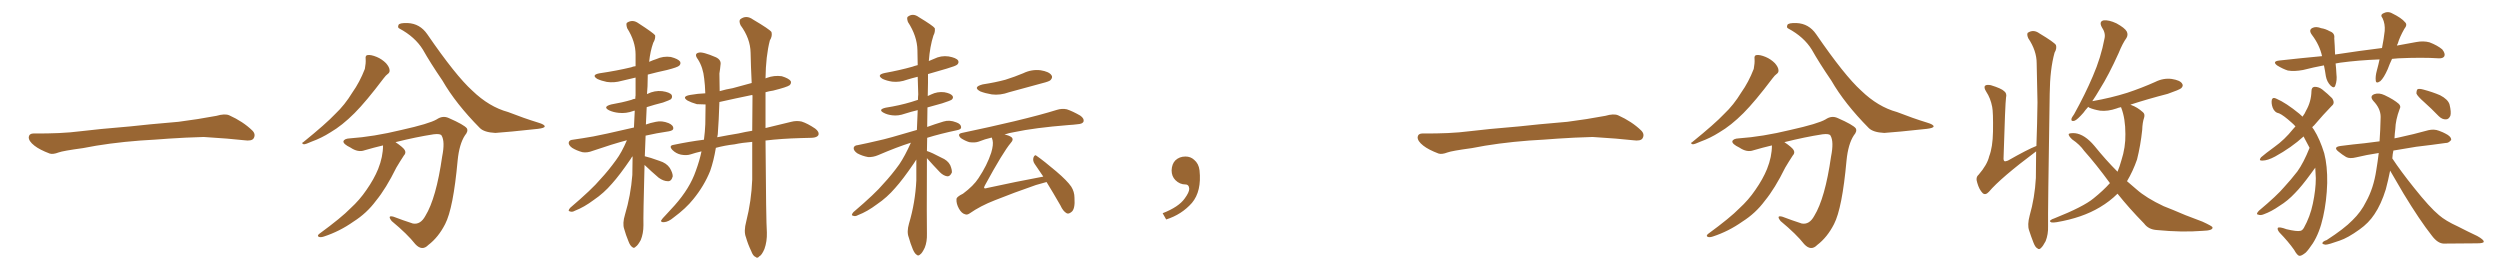 <svg xmlns="http://www.w3.org/2000/svg" xmlns:xlink="http://www.w3.org/1999/xlink" width="1350" height="150"><path fill="#996633" padding="10" d="M75.88 75.88L75.88 75.88L75.88 75.88Q58.59 77.20 44.82 79.98L44.82 79.98Q33.98 81.45 31.64 82.32L31.64 82.32Q28.56 83.50 26.81 82.91L26.81 82.91Q21.39 80.86 18.60 78.66L18.60 78.66Q15.38 76.17 15.53 73.97L15.53 73.97Q15.82 72.07 18.16 72.07L18.16 72.07Q33.11 72.22 43.21 70.90L43.21 70.90Q52.59 69.73 70.31 68.26L70.31 68.26Q79.10 67.24 96.39 65.77L96.39 65.77Q106.79 64.45 116.89 62.55L116.89 62.55Q121.44 61.23 123.78 62.26L123.78 62.26Q131.25 65.63 136.23 70.46L136.23 70.46Q138.28 72.51 136.96 74.71L136.96 74.71Q135.94 76.32 131.84 75.73L131.84 75.73Q124.22 74.85 110.01 73.97L110.01 73.97Q99.61 74.27 91.26 74.85L91.26 74.85Q83.79 75.44 75.88 75.88ZM197.46 31.93L197.46 31.93Q197.17 29.88 198.49 29.74L198.49 29.74Q200.24 29.44 203.47 30.76L203.47 30.76Q206.25 31.93 208.45 34.13L208.45 34.13Q210.21 36.18 210.35 37.65L210.35 37.65Q210.64 39.11 209.33 39.99L209.33 39.99Q208.45 40.58 207.13 42.33L207.13 42.33Q197.61 54.93 191.46 61.08L191.46 61.08Q184.72 67.82 178.42 71.48L178.42 71.48Q173.58 74.56 168.31 76.46L168.31 76.46Q165.09 77.93 164.06 77.93L164.06 77.93Q162.45 77.34 163.77 76.76L163.77 76.76Q176.07 66.80 181.05 61.52L181.05 61.52Q186.18 56.69 190.28 49.95L190.28 49.95Q194.24 44.38 197.02 37.21L197.02 37.21Q197.61 34.13 197.46 31.93ZM206.84 78.52L206.84 78.52Q201.86 79.69 196.88 81.15L196.88 81.15Q193.36 82.47 189.26 79.69L189.26 79.69Q185.30 77.78 185.45 76.32L185.45 76.32Q185.89 74.85 188.96 74.71L188.96 74.71Q201.71 73.83 216.80 70.17L216.80 70.17Q231.88 66.80 235.84 64.45L235.84 64.45Q239.06 62.26 242.29 63.72L242.29 63.72Q250.63 67.38 252.10 69.29L252.10 69.29Q252.98 70.90 251.07 73.10L251.07 73.10Q248.00 77.78 247.12 86.72L247.12 86.72Q244.78 112.50 240.38 121.00L240.38 121.00Q236.72 128.17 231.30 132.28L231.30 132.28Q227.93 135.79 224.27 131.84L224.27 131.84Q220.02 126.42 211.52 119.38L211.52 119.38Q208.89 116.02 212.55 117.04L212.55 117.04Q217.53 118.95 222.95 120.70L222.95 120.70Q227.05 121.44 229.69 116.60L229.69 116.60Q235.55 107.08 238.77 84.52L238.77 84.52Q240.38 76.46 238.48 73.24L238.48 73.24Q237.89 72.07 234.23 72.51L234.23 72.51Q224.71 73.97 213.57 76.76L213.57 76.76Q217.68 79.54 218.55 81.01L218.55 81.01Q219.43 82.62 218.12 83.94L218.12 83.94Q215.92 87.30 214.01 90.53L214.01 90.53Q208.45 101.81 203.03 108.40L203.03 108.40Q198.05 115.14 190.87 119.68L190.87 119.68Q183.40 124.95 174.90 127.73L174.90 127.73Q173.14 128.32 172.12 127.88L172.12 127.88Q171.09 127.29 172.41 126.27L172.41 126.27Q184.42 117.48 189.26 112.50L189.26 112.50Q194.24 107.96 197.90 102.54L197.90 102.54Q202.00 96.68 204.20 91.26L204.20 91.26Q206.84 84.67 206.84 78.52ZM215.63 15.38L215.63 15.38L215.63 15.38Q214.60 14.94 215.19 13.48L215.19 13.48Q215.63 12.30 220.17 12.45L220.17 12.45Q226.76 12.74 230.71 18.46L230.71 18.46Q246.09 40.87 255.03 48.93L255.03 48.93Q264.11 57.71 274.37 60.50L274.37 60.50Q283.01 63.87 290.63 66.21L290.63 66.21Q294.14 67.24 294.14 68.26L294.14 68.26Q294.14 69.14 290.48 69.58L290.48 69.58Q274.22 71.34 267.48 71.78L267.48 71.78Q261.47 71.48 259.13 69.14L259.13 69.14Q246.09 55.96 238.92 43.51L238.92 43.51Q232.32 33.84 228.37 26.81L228.37 26.81Q224.12 19.92 215.63 15.38ZM348.05 89.06L348.05 89.06Q347.31 117.04 347.46 121.58L347.46 121.58Q347.46 126.12 346.00 129.64L346.00 129.64Q344.38 132.57 343.36 133.15L343.36 133.15Q342.33 134.33 341.46 133.45L341.46 133.45Q340.28 132.71 339.40 130.37L339.40 130.37Q337.94 126.86 337.06 123.63L337.06 123.63Q336.04 120.70 337.50 115.87L337.50 115.87Q340.58 105.62 341.46 94.48L341.46 94.48Q341.46 89.21 341.60 84.38L341.60 84.38Q341.02 84.96 340.58 85.84L340.58 85.84Q334.57 94.63 330.47 99.17L330.47 99.17Q326.07 104.30 320.65 107.96L320.65 107.96Q315.38 111.91 310.40 113.82L310.40 113.82Q308.94 114.70 307.62 114.11L307.62 114.11Q306.45 113.96 307.91 112.21L307.91 112.21Q319.78 102.10 324.17 96.83L324.17 96.83Q328.56 92.14 332.67 86.43L332.67 86.43Q335.74 82.32 338.53 75.73L338.53 75.73Q330.76 77.78 320.07 81.45L320.07 81.45Q317.14 82.62 314.50 82.18L314.50 82.18Q311.28 81.30 308.94 79.83L308.94 79.83Q306.74 78.22 307.18 76.76L307.18 76.76Q307.47 75.59 309.38 75.44L309.38 75.44Q314.50 74.71 320.36 73.68L320.36 73.68Q324.61 72.95 342.33 68.85L342.33 68.85Q342.63 64.16 342.77 59.77L342.77 59.77Q342.19 59.77 342.04 59.91L342.04 59.91Q338.09 61.38 334.13 60.94L334.13 60.94Q331.20 60.64 329.00 59.62L329.00 59.62Q325.20 57.71 330.03 56.40L330.03 56.40Q336.04 55.37 341.02 53.91L341.02 53.91Q341.75 53.47 343.07 53.32L343.07 53.32Q343.07 52.15 343.21 51.56L343.21 51.56Q343.21 46.44 343.21 41.89L343.21 41.89Q339.26 42.77 335.74 43.65L335.74 43.65Q331.64 44.82 327.69 44.24L327.69 44.24Q324.76 43.65 322.56 42.63L322.56 42.63Q319.04 40.43 323.88 39.55L323.88 39.55Q332.96 38.23 340.87 36.33L340.87 36.33Q341.75 35.89 343.21 35.74L343.21 35.74Q343.21 32.52 343.21 29.44L343.21 29.44Q343.21 22.41 338.67 15.23L338.67 15.23Q337.94 12.89 338.53 12.30L338.53 12.30Q341.60 10.25 344.82 12.60L344.82 12.60Q352.73 17.72 353.76 19.04L353.76 19.04Q354.05 20.95 352.73 23.14L352.73 23.14Q351.12 27.69 350.54 33.40L350.54 33.40Q352.44 32.52 354.35 31.93L354.35 31.93Q358.15 30.18 362.26 30.76L362.26 30.76Q366.21 31.79 367.24 33.25L367.24 33.25Q367.82 34.42 366.80 35.45L366.80 35.45Q365.92 36.33 360.21 37.79L360.21 37.79Q354.79 38.96 349.80 40.28L349.80 40.28Q349.66 43.36 349.66 46.58L349.66 46.58Q349.51 48.63 349.37 50.83L349.37 50.83Q349.51 50.68 349.66 50.68L349.66 50.68Q353.47 48.78 357.57 49.22L357.57 49.22Q361.67 49.80 362.70 51.27L362.70 51.27Q363.28 52.59 362.26 53.61L362.26 53.61Q361.67 54.05 358.01 55.37L358.01 55.37Q353.32 56.54 349.22 57.86L349.22 57.86Q348.93 62.70 348.78 67.24L348.78 67.24Q351.12 66.36 354.20 65.77L354.20 65.77Q357.42 65.04 361.08 66.50L361.08 66.50Q363.72 67.68 363.57 69.43L363.57 69.43Q363.57 70.46 361.23 70.90L361.23 70.90Q354.35 71.92 348.63 73.24L348.63 73.24Q348.34 79.10 348.19 84.38L348.19 84.38Q350.83 84.96 356.10 86.87L356.10 86.87Q359.91 88.04 361.67 90.67L361.67 90.67Q363.28 93.31 363.28 95.21L363.28 95.21Q362.55 98.00 360.64 97.85L360.64 97.85Q358.30 97.85 355.66 95.95L355.66 95.95Q351.71 92.58 348.05 89.06ZM402.98 119.53L402.98 119.53Q405.76 108.54 406.20 96.97L406.20 96.97Q406.20 86.43 406.20 76.61L406.20 76.61Q400.78 77.05 396.68 77.93L396.68 77.93Q391.41 78.52 386.57 79.83L386.57 79.83Q385.40 86.87 383.50 92.29L383.50 92.29Q380.27 100.34 374.41 107.52L374.41 107.52Q370.46 112.50 363.72 117.48L363.72 117.48Q360.94 119.82 358.59 119.97L358.59 119.97Q356.84 120.12 356.98 119.09L356.98 119.09Q357.57 118.07 359.47 116.16L359.47 116.16Q361.67 113.67 364.31 110.89L364.31 110.89Q372.51 101.66 375.73 92.29L375.73 92.29Q377.78 86.72 378.81 81.74L378.81 81.74Q375.59 82.47 372.95 83.35L372.95 83.35Q370.75 84.08 367.68 83.50L367.68 83.50Q365.04 82.91 363.13 81.01L363.13 81.01Q360.94 78.66 363.72 78.22L363.72 78.22Q372.07 76.46 380.13 75.44L380.13 75.44Q380.71 71.04 380.86 67.09L380.86 67.09Q381.01 60.94 381.01 56.40L381.01 56.40Q378.52 56.40 376.32 56.25L376.32 56.25Q373.24 55.37 371.34 54.35L371.34 54.35Q367.82 52.15 372.66 51.27L372.66 51.27Q376.76 50.54 380.86 50.39L380.86 50.39Q380.71 45.70 380.27 42.48L380.27 42.48Q379.69 36.47 376.90 32.08L376.90 32.08Q374.56 29.00 377.34 28.42L377.34 28.42Q379.39 27.83 386.57 30.91L386.57 30.91Q389.65 32.37 389.06 35.16L389.06 35.16Q388.92 36.91 388.48 39.70L388.48 39.70Q388.48 44.68 388.62 49.22L388.62 49.22Q392.14 48.19 395.65 47.61L395.65 47.61Q400.93 46.14 405.91 44.82L405.91 44.82Q405.47 36.04 405.32 28.42L405.32 28.42Q405.18 20.80 399.90 13.62L399.90 13.62Q398.88 11.28 399.76 10.40L399.76 10.40Q402.98 7.91 406.64 10.55L406.64 10.55Q415.58 15.82 416.60 17.29L416.60 17.29Q417.19 19.48 415.72 21.83L415.72 21.83Q413.53 30.32 413.38 42.33L413.38 42.33Q413.67 42.19 414.11 42.04L414.11 42.04Q418.07 40.58 422.17 41.16L422.17 41.16Q425.98 42.33 427.00 43.80L427.00 43.80Q427.44 44.97 426.42 46.00L426.42 46.00Q425.10 47.02 417.48 48.93L417.48 48.93Q415.28 49.22 413.38 49.80L413.38 49.80Q413.38 60.21 413.38 69.14L413.38 69.14Q421.44 67.24 427.29 65.77L427.29 65.77Q430.08 65.04 432.86 65.63L432.86 65.63Q436.08 66.65 440.19 69.43L440.19 69.43Q442.53 71.19 441.94 72.95L441.94 72.95Q441.21 74.27 438.43 74.41L438.43 74.41Q435.79 74.41 432.57 74.56L432.57 74.56Q421.88 74.85 413.38 75.88L413.38 75.88Q413.67 119.68 414.11 125.54L414.11 125.54Q414.26 130.37 412.79 134.47L412.79 134.47Q411.33 137.84 410.01 138.43L410.01 138.43Q408.98 139.75 407.96 138.72L407.96 138.72Q406.64 138.28 405.62 135.50L405.62 135.50Q403.86 131.84 402.83 128.17L402.83 128.17Q401.51 124.95 402.98 119.53ZM406.35 51.71L406.35 51.71L406.35 51.71Q406.20 51.42 406.20 51.27L406.20 51.27Q396.97 53.17 388.48 55.08L388.48 55.08Q388.18 64.89 387.60 72.51L387.60 72.51Q387.45 73.24 387.30 74.12L387.30 74.12Q393.31 72.95 398.73 72.07L398.73 72.07Q402.54 71.19 406.20 70.61L406.20 70.61Q406.20 60.94 406.35 51.71ZM500.54 85.40L500.54 85.40Q500.39 120.70 500.54 126.12L500.54 126.12Q500.68 130.52 499.37 133.74L499.37 133.74Q497.90 136.82 496.88 137.40L496.88 137.40Q495.85 138.43 494.97 137.55L494.97 137.55Q493.95 136.96 492.92 134.62L492.92 134.62Q491.60 131.40 490.72 128.17L490.72 128.17Q489.55 125.24 490.87 120.70L490.87 120.70Q494.24 109.42 494.82 97.41L494.82 97.41Q494.82 91.55 494.82 86.13L494.82 86.13Q494.09 87.16 493.51 88.18L493.51 88.18Q487.50 96.97 483.40 101.51L483.40 101.51Q479.00 106.64 473.58 110.30L473.58 110.30Q468.31 114.26 463.33 116.16L463.33 116.16Q461.87 117.04 460.55 116.46L460.55 116.46Q459.38 116.31 460.84 114.55L460.84 114.55Q472.71 104.44 477.10 99.17L477.10 99.17Q481.49 94.48 485.60 88.77L485.60 88.77Q488.67 84.23 491.89 77.05L491.89 77.05Q484.42 79.39 474.17 83.79L474.17 83.79Q471.39 84.96 468.75 84.81L468.75 84.81Q465.53 84.23 462.89 82.76L462.89 82.76Q460.84 81.30 460.99 79.83L460.99 79.83Q461.28 78.52 463.18 78.37L463.18 78.37Q468.31 77.34 474.46 75.88L474.46 75.88Q478.86 75 495.12 70.17L495.12 70.17Q495.41 64.75 495.56 59.47L495.56 59.47Q491.89 60.35 488.67 61.38L488.67 61.38Q485.01 62.70 481.79 62.26L481.79 62.26Q479.15 61.96 477.25 60.94L477.25 60.94Q473.88 59.18 478.27 58.15L478.27 58.15Q485.74 56.98 492.04 55.08L492.04 55.08Q493.80 54.49 495.70 53.91L495.70 53.91Q495.70 52.29 495.85 50.98L495.85 50.98Q495.70 46.00 495.56 41.46L495.56 41.46Q492.48 42.19 489.70 43.07L489.70 43.07Q485.74 44.53 481.79 44.09L481.79 44.09Q478.86 43.65 476.66 42.63L476.66 42.63Q473.00 40.43 477.83 39.40L477.83 39.40Q485.89 37.94 492.63 36.04L492.63 36.04Q493.80 35.60 495.56 35.16L495.56 35.16Q495.41 30.76 495.41 27.10L495.41 27.10Q495.26 19.48 490.28 11.87L490.28 11.87Q489.55 9.67 490.14 9.08L490.14 9.08Q492.92 6.88 496.14 9.23L496.14 9.23Q503.91 13.92 504.79 15.23L504.79 15.23Q505.08 17.29 504.05 19.19L504.05 19.19Q502.15 25.05 501.56 32.96L501.56 32.96Q502.88 32.37 504.35 31.79L504.35 31.79Q508.15 29.88 512.26 30.47L512.26 30.47Q516.36 31.20 517.38 32.67L517.38 32.67Q517.97 33.84 516.94 34.86L516.94 34.86Q516.21 35.60 511.23 37.06L511.23 37.06Q505.96 38.53 501.12 39.99L501.12 39.99Q501.12 42.33 501.12 44.68L501.12 44.68Q500.98 48.19 500.98 51.86L500.98 51.86Q501.86 51.42 502.88 50.98L502.88 50.98Q506.25 49.37 509.91 49.80L509.91 49.80Q513.28 50.39 514.31 51.71L514.31 51.71Q515.04 52.73 514.01 53.76L514.01 53.76Q513.28 54.35 508.74 55.81L508.74 55.81Q504.49 56.98 500.83 58.01L500.83 58.01Q500.68 63.57 500.68 68.55L500.68 68.55Q504.64 67.09 509.47 65.63L509.47 65.63Q512.70 64.60 516.36 66.06L516.36 66.06Q518.99 66.94 518.99 68.85L518.99 68.85Q518.99 69.87 516.80 70.31L516.80 70.31Q507.71 72.22 500.68 74.41L500.68 74.41Q500.54 78.08 500.54 81.59L500.54 81.59Q500.68 81.59 500.68 81.59L500.68 81.59Q503.03 82.32 508.30 85.11L508.30 85.11Q511.82 86.57 513.13 89.21L513.13 89.21Q514.16 91.70 514.01 93.16L514.01 93.16Q512.99 95.36 511.52 95.21L511.52 95.21Q509.47 94.92 507.57 93.02L507.57 93.02Q503.76 89.06 500.54 85.40ZM530.71 45.56L530.71 45.56Q537.45 44.53 542.87 43.07L542.87 43.07Q548.00 41.46 552.54 39.55L552.54 39.55Q557.08 37.35 561.91 37.94L561.91 37.94Q566.46 38.67 567.77 40.58L567.77 40.58Q568.65 41.75 567.33 43.21L567.33 43.21Q566.75 43.95 562.65 44.97L562.65 44.97Q553.42 47.46 544.92 49.80L544.92 49.80Q540.09 51.56 535.55 50.98L535.55 50.98Q532.03 50.39 529.39 49.37L529.39 49.37Q525 47.02 530.71 45.56ZM565.14 98.29L565.14 98.29L565.14 98.29Q562.50 99.02 559.42 99.90L559.42 99.90Q547.56 104.00 537.30 108.11L537.30 108.11Q529.39 111.18 523.54 115.28L523.54 115.28Q522.22 116.16 521.19 115.72L521.19 115.72Q519.29 115.28 517.82 112.65L517.82 112.65Q516.36 110.01 516.50 107.67L516.50 107.67Q516.36 106.35 520.02 104.59L520.02 104.59Q525.73 100.34 528.37 96.24L528.37 96.24Q533.06 89.21 535.25 82.47L535.25 82.47Q536.57 78.08 535.99 75.73L535.99 75.73Q535.69 74.85 535.55 74.27L535.55 74.27Q531.74 75.15 528.52 76.46L528.52 76.46Q526.46 77.20 523.39 76.76L523.39 76.76Q521.04 76.03 518.85 74.56L518.85 74.56Q516.65 72.36 519.43 71.78L519.43 71.78Q534.81 68.55 547.71 65.48L547.71 65.48Q562.35 61.96 570.70 59.33L570.70 59.33Q573.49 58.45 576.12 59.03L576.12 59.03Q579.20 60.06 583.30 62.40L583.30 62.40Q585.64 64.01 585.06 65.77L585.06 65.77Q584.47 66.94 581.84 67.09L581.84 67.09Q579.64 67.38 577.00 67.53L577.00 67.53Q558.69 68.99 547.71 71.34L547.71 71.34Q544.78 71.78 542.43 72.66L542.43 72.66Q544.92 73.10 546.24 74.12L546.24 74.12Q547.56 75.29 545.80 77.20L545.80 77.20Q541.70 82.03 531.88 100.05L531.88 100.05Q531.30 101.07 531.45 101.51L531.45 101.51Q531.74 101.95 533.06 101.51L533.06 101.51Q548.44 98.14 563.38 95.36L563.38 95.36Q560.89 91.70 558.69 88.48L558.69 88.48Q557.52 86.72 558.11 84.96L558.11 84.96Q558.84 83.20 559.86 84.23L559.86 84.23Q563.67 86.87 570.41 92.58L570.41 92.58Q576.27 97.56 578.47 100.78L578.47 100.78Q580.22 103.56 580.22 106.79L580.22 106.79Q580.66 113.09 578.47 114.55L578.47 114.55Q577.00 115.72 575.98 115.14L575.98 115.14Q574.07 114.11 572.61 110.89L572.61 110.89Q568.65 104.00 565.14 98.29ZM647.75 91.99L647.75 91.99L647.75 91.99Q648.93 103.27 643.65 109.57L643.65 109.57Q638.09 115.87 629.74 118.51L629.74 118.51L627.83 115.14Q636.47 111.77 639.70 107.23L639.70 107.23Q642.19 103.86 642.19 101.95L642.19 101.95Q642.04 99.61 640.14 99.61L640.14 99.61Q637.06 99.61 634.72 97.27L634.72 97.27Q632.67 95.21 632.67 91.99L632.67 91.99Q632.81 88.48 634.72 86.57L634.72 86.57Q636.91 84.52 640.14 84.52L640.14 84.52Q642.92 84.52 644.82 86.28L644.82 86.28Q647.31 88.33 647.75 91.99ZM825.88 75.88L825.88 75.88L825.88 75.88Q808.59 77.20 794.82 79.98L794.82 79.98Q783.98 81.45 781.64 82.32L781.64 82.32Q778.56 83.50 776.81 82.91L776.81 82.91Q771.39 80.86 768.60 78.66L768.60 78.66Q765.38 76.17 765.53 73.97L765.53 73.97Q765.82 72.07 768.16 72.07L768.16 72.07Q783.11 72.22 793.21 70.90L793.21 70.90Q802.59 69.73 820.31 68.26L820.31 68.26Q829.10 67.24 846.39 65.77L846.39 65.77Q856.79 64.45 866.89 62.55L866.89 62.55Q871.44 61.23 873.78 62.26L873.78 62.26Q881.25 65.63 886.23 70.46L886.23 70.46Q888.28 72.51 886.96 74.71L886.96 74.71Q885.94 76.32 881.84 75.73L881.84 75.73Q874.22 74.85 860.01 73.97L860.01 73.97Q849.61 74.27 841.26 74.85L841.26 74.85Q833.79 75.44 825.88 75.88ZM947.46 31.93L947.46 31.93Q947.17 29.88 948.49 29.74L948.49 29.74Q950.24 29.44 953.47 30.76L953.47 30.76Q956.25 31.93 958.45 34.13L958.45 34.13Q960.21 36.18 960.35 37.65L960.35 37.65Q960.64 39.11 959.33 39.99L959.33 39.99Q958.45 40.58 957.13 42.33L957.13 42.33Q947.61 54.93 941.46 61.08L941.46 61.08Q934.72 67.82 928.42 71.48L928.42 71.48Q923.58 74.56 918.31 76.46L918.31 76.46Q915.09 77.93 914.06 77.93L914.06 77.93Q912.45 77.34 913.77 76.76L913.77 76.76Q926.07 66.80 931.05 61.52L931.05 61.52Q936.18 56.69 940.28 49.95L940.28 49.95Q944.24 44.38 947.02 37.21L947.02 37.21Q947.61 34.13 947.46 31.93ZM956.84 78.52L956.84 78.52Q951.86 79.69 946.88 81.15L946.88 81.15Q943.36 82.47 939.26 79.69L939.26 79.69Q935.30 77.78 935.45 76.32L935.45 76.32Q935.89 74.85 938.96 74.71L938.96 74.71Q951.71 73.83 966.80 70.17L966.80 70.17Q981.88 66.80 985.84 64.45L985.84 64.45Q989.06 62.26 992.29 63.72L992.29 63.72Q1000.63 67.38 1002.10 69.29L1002.10 69.29Q1002.98 70.90 1001.07 73.10L1001.07 73.10Q998.00 77.78 997.12 86.72L997.12 86.72Q994.78 112.50 990.38 121.00L990.38 121.00Q986.72 128.17 981.30 132.28L981.30 132.28Q977.93 135.79 974.27 131.84L974.27 131.84Q970.02 126.42 961.52 119.38L961.52 119.38Q958.89 116.02 962.55 117.04L962.55 117.04Q967.53 118.95 972.95 120.70L972.95 120.70Q977.05 121.44 979.69 116.60L979.69 116.60Q985.55 107.08 988.77 84.52L988.77 84.52Q990.38 76.46 988.48 73.24L988.48 73.24Q987.89 72.07 984.23 72.51L984.23 72.51Q974.71 73.97 963.57 76.76L963.57 76.76Q967.68 79.54 968.55 81.01L968.55 81.01Q969.43 82.62 968.12 83.94L968.12 83.94Q965.92 87.30 964.01 90.53L964.01 90.53Q958.45 101.81 953.03 108.40L953.03 108.40Q948.05 115.14 940.87 119.68L940.87 119.68Q933.40 124.95 924.90 127.73L924.90 127.73Q923.14 128.32 922.12 127.88L922.12 127.88Q921.09 127.29 922.41 126.27L922.41 126.27Q934.42 117.48 939.26 112.50L939.26 112.50Q944.24 107.96 947.90 102.54L947.90 102.54Q952.00 96.68 954.20 91.26L954.20 91.26Q956.84 84.67 956.84 78.52ZM965.63 15.38L965.63 15.38L965.63 15.38Q964.60 14.94 965.19 13.48L965.19 13.48Q965.63 12.30 970.17 12.45L970.17 12.45Q976.76 12.74 980.71 18.46L980.71 18.46Q996.09 40.87 1005.03 48.93L1005.03 48.93Q1014.11 57.71 1024.37 60.50L1024.37 60.50Q1033.01 63.87 1040.63 66.21L1040.63 66.21Q1044.14 67.24 1044.14 68.26L1044.14 68.26Q1044.14 69.14 1040.48 69.58L1040.48 69.58Q1024.22 71.34 1017.48 71.78L1017.48 71.78Q1011.47 71.48 1009.13 69.14L1009.13 69.14Q996.09 55.96 988.92 43.51L988.92 43.51Q982.32 33.84 978.37 26.81L978.37 26.81Q974.12 19.92 965.63 15.38ZM1096.00 116.46L1096.00 116.46Q1098.78 106.79 1099.37 96.09L1099.37 96.09Q1099.37 88.48 1099.51 81.74L1099.51 81.74Q1080.32 96.09 1074.02 103.56L1074.02 103.56Q1072.12 105.62 1070.65 104.30L1070.65 104.30Q1068.75 102.39 1067.72 98.73L1067.72 98.73Q1066.70 95.80 1068.46 94.34L1068.46 94.34Q1073.14 88.92 1074.17 84.38L1074.17 84.38Q1076.07 79.54 1076.22 71.04L1076.22 71.04Q1076.37 60.50 1075.78 57.71L1075.78 57.71Q1074.90 53.03 1072.56 49.51L1072.56 49.51Q1071.09 47.17 1071.97 46.29L1071.97 46.29Q1072.71 45.56 1075.05 46.00L1075.05 46.00Q1080.76 47.75 1082.23 49.22L1082.23 49.22Q1083.84 50.39 1083.25 52.73L1083.25 52.73Q1082.81 55.81 1081.93 84.96L1081.93 84.96Q1081.79 86.57 1082.37 87.01L1082.37 87.01Q1082.81 87.30 1084.28 86.72L1084.28 86.72Q1094.82 80.71 1099.66 78.81L1099.66 78.81Q1100.10 66.65 1100.24 55.22L1100.24 55.22Q1099.95 43.95 1099.80 34.13L1099.80 34.13Q1099.80 27.39 1095.26 20.65L1095.26 20.65Q1094.38 18.60 1094.97 17.72L1094.97 17.72Q1098.05 15.67 1101.27 18.02L1101.27 18.02Q1109.33 22.85 1110.21 24.32L1110.21 24.32Q1110.79 26.22 1109.47 28.42L1109.47 28.42Q1106.98 37.35 1106.84 50.68L1106.84 50.68Q1105.81 115.14 1105.96 122.17L1105.96 122.17Q1106.10 126.56 1104.64 130.22L1104.64 130.22Q1103.17 133.01 1102.15 133.89L1102.15 133.89Q1101.12 135.06 1100.10 134.03L1100.10 134.03Q1099.07 133.59 1098.05 130.96L1098.05 130.96Q1096.73 127.59 1095.70 124.37L1095.70 124.37Q1094.68 121.44 1096.00 116.46ZM1143.46 104.59L1143.46 104.59L1143.46 104.59Q1139.36 108.69 1133.94 111.91L1133.94 111.91Q1124.41 117.63 1110.64 119.97L1110.64 119.97Q1108.74 120.26 1107.86 120.12L1107.86 120.12Q1106.40 119.53 1107.28 118.95L1107.28 118.95Q1107.86 118.36 1109.33 117.92L1109.33 117.92Q1125.15 111.62 1130.57 107.08L1130.57 107.08Q1135.69 102.98 1139.36 98.88L1139.36 98.88Q1131.74 88.48 1125.44 81.45L1125.44 81.45Q1123.10 78.08 1118.99 75.29L1118.99 75.29Q1116.94 73.39 1117.09 72.36L1117.09 72.36Q1117.68 71.78 1120.46 71.92L1120.46 71.92Q1125.73 72.51 1131.01 78.81L1131.01 78.81Q1137.16 86.43 1143.46 92.72L1143.46 92.72Q1144.63 89.94 1145.51 86.72L1145.51 86.72Q1147.85 79.54 1147.71 72.36L1147.71 72.36Q1147.71 64.01 1145.51 58.30L1145.51 58.30Q1145.36 58.01 1145.36 57.86L1145.36 57.86Q1143.90 58.15 1142.87 58.59L1142.87 58.59Q1138.18 60.21 1134.08 59.77L1134.08 59.77Q1130.57 59.18 1128.22 58.15L1128.22 58.15Q1127.78 57.86 1127.64 57.71L1127.64 57.71Q1126.03 59.47 1125 60.94L1125 60.94Q1121.78 64.60 1120.31 65.19L1120.31 65.19Q1118.41 65.77 1118.55 64.31L1118.55 64.31Q1118.70 63.43 1120.02 61.67L1120.02 61.67Q1126.03 50.83 1130.13 41.16L1130.13 41.16Q1134.52 31.05 1136.43 20.80L1136.43 20.80Q1137.16 17.87 1134.96 14.65L1134.96 14.65Q1133.35 11.57 1135.99 10.99L1135.99 10.99Q1138.77 10.69 1142.87 12.60L1142.87 12.60Q1147.41 15.09 1148.44 16.99L1148.44 16.99Q1149.32 18.75 1148.29 20.51L1148.29 20.51Q1146.24 23.29 1144.04 28.71L1144.04 28.71Q1138.77 40.43 1133.79 48.34L1133.79 48.34Q1131.74 51.86 1129.83 54.64L1129.83 54.64Q1139.94 52.88 1148.73 50.10L1148.73 50.10Q1156.64 47.46 1163.82 44.24L1163.82 44.24Q1168.21 42.04 1172.75 42.63L1172.75 42.63Q1177.29 43.36 1178.32 45.12L1178.32 45.12Q1179.20 46.29 1177.88 47.61L1177.88 47.61Q1176.86 48.49 1170.56 50.68L1170.56 50.68Q1159.72 53.47 1150.34 56.54L1150.34 56.54Q1150.63 56.54 1150.78 56.69L1150.78 56.69Q1154.15 57.86 1157.23 60.64L1157.23 60.64Q1158.40 61.67 1157.81 63.57L1157.81 63.57Q1156.93 66.06 1156.79 70.17L1156.79 70.17Q1155.91 78.52 1154.00 86.13L1154.00 86.13Q1151.81 92.43 1148.58 97.85L1148.58 97.85Q1151.07 100.05 1153.71 102.25L1153.71 102.25Q1158.98 106.93 1168.36 111.33L1168.36 111.33Q1172.90 113.09 1180.08 116.16L1180.08 116.16Q1184.91 117.92 1189.31 119.68L1189.31 119.68Q1194.73 122.17 1194.73 122.75L1194.73 122.75Q1195.17 124.51 1189.31 124.66L1189.31 124.66Q1178.32 125.54 1164.70 124.22L1164.70 124.22Q1160.16 123.93 1157.81 120.70L1157.81 120.70Q1149.76 112.50 1143.46 104.59ZM1291.70 31.79L1291.70 31.79Q1290.38 34.57 1289.36 37.35L1289.36 37.35Q1287.30 42.04 1285.40 43.80L1285.40 43.80Q1283.06 45.41 1282.91 43.51L1282.91 43.51Q1282.62 41.31 1283.50 38.09L1283.50 38.09Q1284.38 34.86 1284.96 32.08L1284.96 32.08Q1273.54 32.52 1263.72 33.84L1263.72 33.84Q1262.26 34.13 1261.23 34.28L1261.23 34.28Q1261.52 36.91 1261.67 39.99L1261.67 39.99Q1262.11 43.36 1261.08 46.14L1261.08 46.14Q1260.50 48.05 1258.59 46.29L1258.59 46.29Q1256.54 44.24 1255.96 41.16L1255.96 41.16Q1255.52 38.09 1254.93 35.30L1254.93 35.30Q1249.37 36.33 1243.65 37.79L1243.65 37.79Q1238.96 38.67 1235.45 38.09L1235.45 38.09Q1232.67 37.21 1229.59 35.30L1229.59 35.30Q1226.81 33.11 1230.91 32.67L1230.91 32.67Q1242.77 31.35 1253.91 30.32L1253.91 30.32Q1252.59 24.32 1248.49 18.90L1248.49 18.90Q1246.29 15.97 1249.07 14.94L1249.07 14.94Q1250.83 14.21 1253.47 15.23L1253.47 15.23Q1255.66 15.53 1258.01 16.85L1258.01 16.85Q1260.94 17.87 1260.50 20.65L1260.50 20.65Q1260.79 24.46 1260.94 29.44L1260.94 29.44Q1274.41 27.39 1286.28 25.93L1286.28 25.93Q1287.30 20.80 1287.74 16.70L1287.74 16.70Q1288.04 12.89 1286.57 9.81L1286.57 9.81Q1285.25 8.20 1286.72 7.32L1286.72 7.32Q1289.36 5.86 1291.70 7.18L1291.70 7.18Q1296.83 9.67 1298.73 12.01L1298.73 12.01Q1300.20 13.33 1298.29 15.67L1298.29 15.67Q1295.80 20.07 1294.78 23.58L1294.78 23.58Q1294.48 24.02 1294.34 24.61L1294.34 24.61Q1299.76 23.58 1304.74 22.71L1304.74 22.71Q1308.69 21.97 1311.91 22.85L1311.91 22.85Q1316.16 24.46 1318.80 26.66L1318.80 26.66Q1320.56 28.86 1319.97 30.32L1319.97 30.32Q1319.24 31.64 1316.89 31.49L1316.89 31.49Q1307.96 30.91 1295.07 31.49L1295.07 31.49Q1293.16 31.64 1291.70 31.79ZM1309.13 55.22L1309.13 55.22Q1305.47 52.00 1304.88 50.54L1304.88 50.54Q1304.88 48.78 1305.47 48.19L1305.47 48.19Q1306.35 47.75 1308.54 48.34L1308.54 48.34Q1313.53 49.66 1317.63 51.42L1317.63 51.42Q1321.88 53.61 1322.75 56.40L1322.75 56.40Q1323.78 60.64 1323.19 62.55L1323.19 62.55Q1322.31 64.45 1320.85 64.45L1320.85 64.45Q1318.80 64.60 1316.89 62.70L1316.89 62.70Q1312.79 58.45 1309.13 55.22ZM1290.67 92.14L1290.67 92.14Q1289.65 97.27 1288.33 102.25L1288.33 102.25Q1285.84 110.30 1282.18 115.72L1282.18 115.72Q1279.10 120.41 1274.12 123.93L1274.12 123.93Q1267.82 128.47 1263.43 129.93L1263.43 129.93Q1257.28 132.13 1255.81 132.13L1255.81 132.13Q1253.61 131.84 1254.20 130.96L1254.20 130.96Q1254.64 130.22 1256.40 129.64L1256.40 129.64Q1265.92 123.49 1270.31 118.95L1270.31 118.95Q1275 114.40 1277.64 108.98L1277.64 108.98Q1281.74 101.66 1283.20 91.85L1283.20 91.85Q1283.94 87.45 1284.52 82.62L1284.52 82.62Q1277.78 83.64 1272.36 84.96L1272.36 84.96Q1268.85 85.84 1266.94 84.81L1266.94 84.81Q1264.75 83.50 1262.99 82.03L1262.99 82.03Q1259.47 79.39 1264.01 78.81L1264.01 78.81Q1270.75 77.93 1276.90 77.34L1276.90 77.34Q1280.86 76.76 1284.96 76.32L1284.96 76.32Q1285.40 70.17 1285.55 63.13L1285.55 63.13Q1285.55 58.59 1281.59 54.49L1281.59 54.49Q1279.39 51.86 1282.18 50.83L1282.18 50.83Q1284.67 49.95 1287.74 51.42L1287.74 51.42Q1292.72 53.76 1295.36 56.10L1295.36 56.10Q1296.68 57.42 1295.80 58.89L1295.80 58.89Q1293.60 64.75 1293.46 69.73L1293.46 69.73Q1293.16 71.92 1293.02 74.71L1293.02 74.71Q1294.19 74.41 1295.21 74.27L1295.21 74.27Q1303.42 72.51 1311.33 70.31L1311.33 70.31Q1314.40 69.58 1317.04 70.61L1317.04 70.61Q1319.38 71.48 1320.41 72.07L1320.41 72.07Q1323.78 73.68 1323.63 75.59L1323.63 75.59Q1322.17 77.34 1320.70 77.20L1320.70 77.20Q1313.53 78.22 1304.74 79.25L1304.74 79.25Q1298.14 80.27 1292.43 81.30L1292.43 81.30Q1291.99 83.20 1291.85 85.55L1291.85 85.55Q1296.39 92.43 1303.56 101.37L1303.56 101.37Q1312.06 112.06 1317.04 116.16L1317.04 116.16Q1320.56 119.24 1327.29 122.31L1327.29 122.31Q1332.71 125.10 1337.70 127.44L1337.70 127.44Q1341.36 129.49 1341.21 130.52L1341.21 130.52Q1341.21 131.40 1337.55 131.40L1337.55 131.40Q1329.20 131.40 1319.53 131.54L1319.53 131.54Q1316.31 131.40 1313.23 127.29L1313.23 127.29Q1306.64 118.95 1297.85 104.44L1297.85 104.44Q1293.31 96.68 1290.67 92.14ZM1247.17 79.83L1247.17 79.83L1247.17 79.83Q1245.85 77.20 1244.38 74.56L1244.38 74.56Q1244.09 73.83 1243.95 73.68L1243.95 73.68Q1237.35 79.69 1228.56 84.52L1228.56 84.52Q1224.46 86.72 1221.68 86.72L1221.68 86.72Q1219.48 86.87 1220.95 84.96L1220.95 84.96Q1223.29 82.91 1228.13 79.39L1228.13 79.39Q1233.69 75.44 1238.23 69.73L1238.23 69.73Q1238.96 68.85 1239.55 68.26L1239.55 68.26Q1238.67 67.24 1237.65 66.36L1237.65 66.36Q1233.11 62.26 1230.76 61.23L1230.76 61.23Q1228.27 60.79 1227.25 58.15L1227.25 58.15Q1226.37 55.66 1226.81 53.76L1226.81 53.76Q1227.39 52.29 1229.30 53.32L1229.30 53.32Q1234.42 55.52 1241.60 61.38L1241.60 61.38Q1242.48 62.11 1243.36 62.99L1243.36 62.99Q1244.68 61.23 1245.26 59.77L1245.26 59.77Q1248.05 54.93 1248.19 49.22L1248.19 49.22Q1248.19 47.02 1249.95 46.88L1249.95 46.88Q1252.15 46.88 1254.05 48.34L1254.05 48.34Q1256.98 50.68 1259.33 53.03L1259.33 53.03Q1261.08 55.66 1259.18 57.13L1259.18 57.13Q1254.49 61.96 1249.51 67.82L1249.51 67.82Q1248.78 68.26 1248.63 68.85L1248.63 68.85Q1249.07 69.43 1249.51 70.02L1249.51 70.02Q1252.73 75.15 1255.08 82.76L1255.08 82.76Q1256.84 89.50 1256.69 98.88L1256.69 98.88Q1256.40 108.54 1254.49 117.04L1254.49 117.04Q1252.59 125.68 1248.93 131.40L1248.93 131.40Q1246.58 134.91 1245.12 136.38L1245.12 136.38Q1242.77 138.28 1241.75 138.13L1241.75 138.13Q1240.58 138.13 1238.82 134.91L1238.82 134.91Q1235.74 130.52 1230.91 125.54L1230.91 125.54Q1229.59 123.93 1230.03 123.05L1230.03 123.05Q1230.76 122.31 1234.72 123.78L1234.72 123.78Q1240.28 125.10 1242.19 124.66L1242.19 124.66Q1243.21 124.51 1244.09 123.05L1244.09 123.05Q1247.46 117.04 1248.93 110.01L1248.93 110.01Q1250.54 102.39 1250.54 96.24L1250.54 96.24Q1250.39 93.31 1250.24 90.53L1250.24 90.53Q1249.22 91.85 1247.90 93.75L1247.90 93.75Q1242.77 100.78 1239.26 104.30L1239.26 104.30Q1235.45 108.40 1230.91 111.18L1230.91 111.18Q1226.51 114.26 1222.41 115.72L1222.41 115.72Q1220.65 116.46 1219.34 115.87L1219.34 115.87Q1218.02 115.72 1219.78 113.82L1219.78 113.82Q1229.74 105.47 1233.40 101.07L1233.40 101.07Q1237.06 97.12 1240.58 92.58L1240.58 92.58Q1243.95 87.89 1247.17 79.83Z"/></svg>